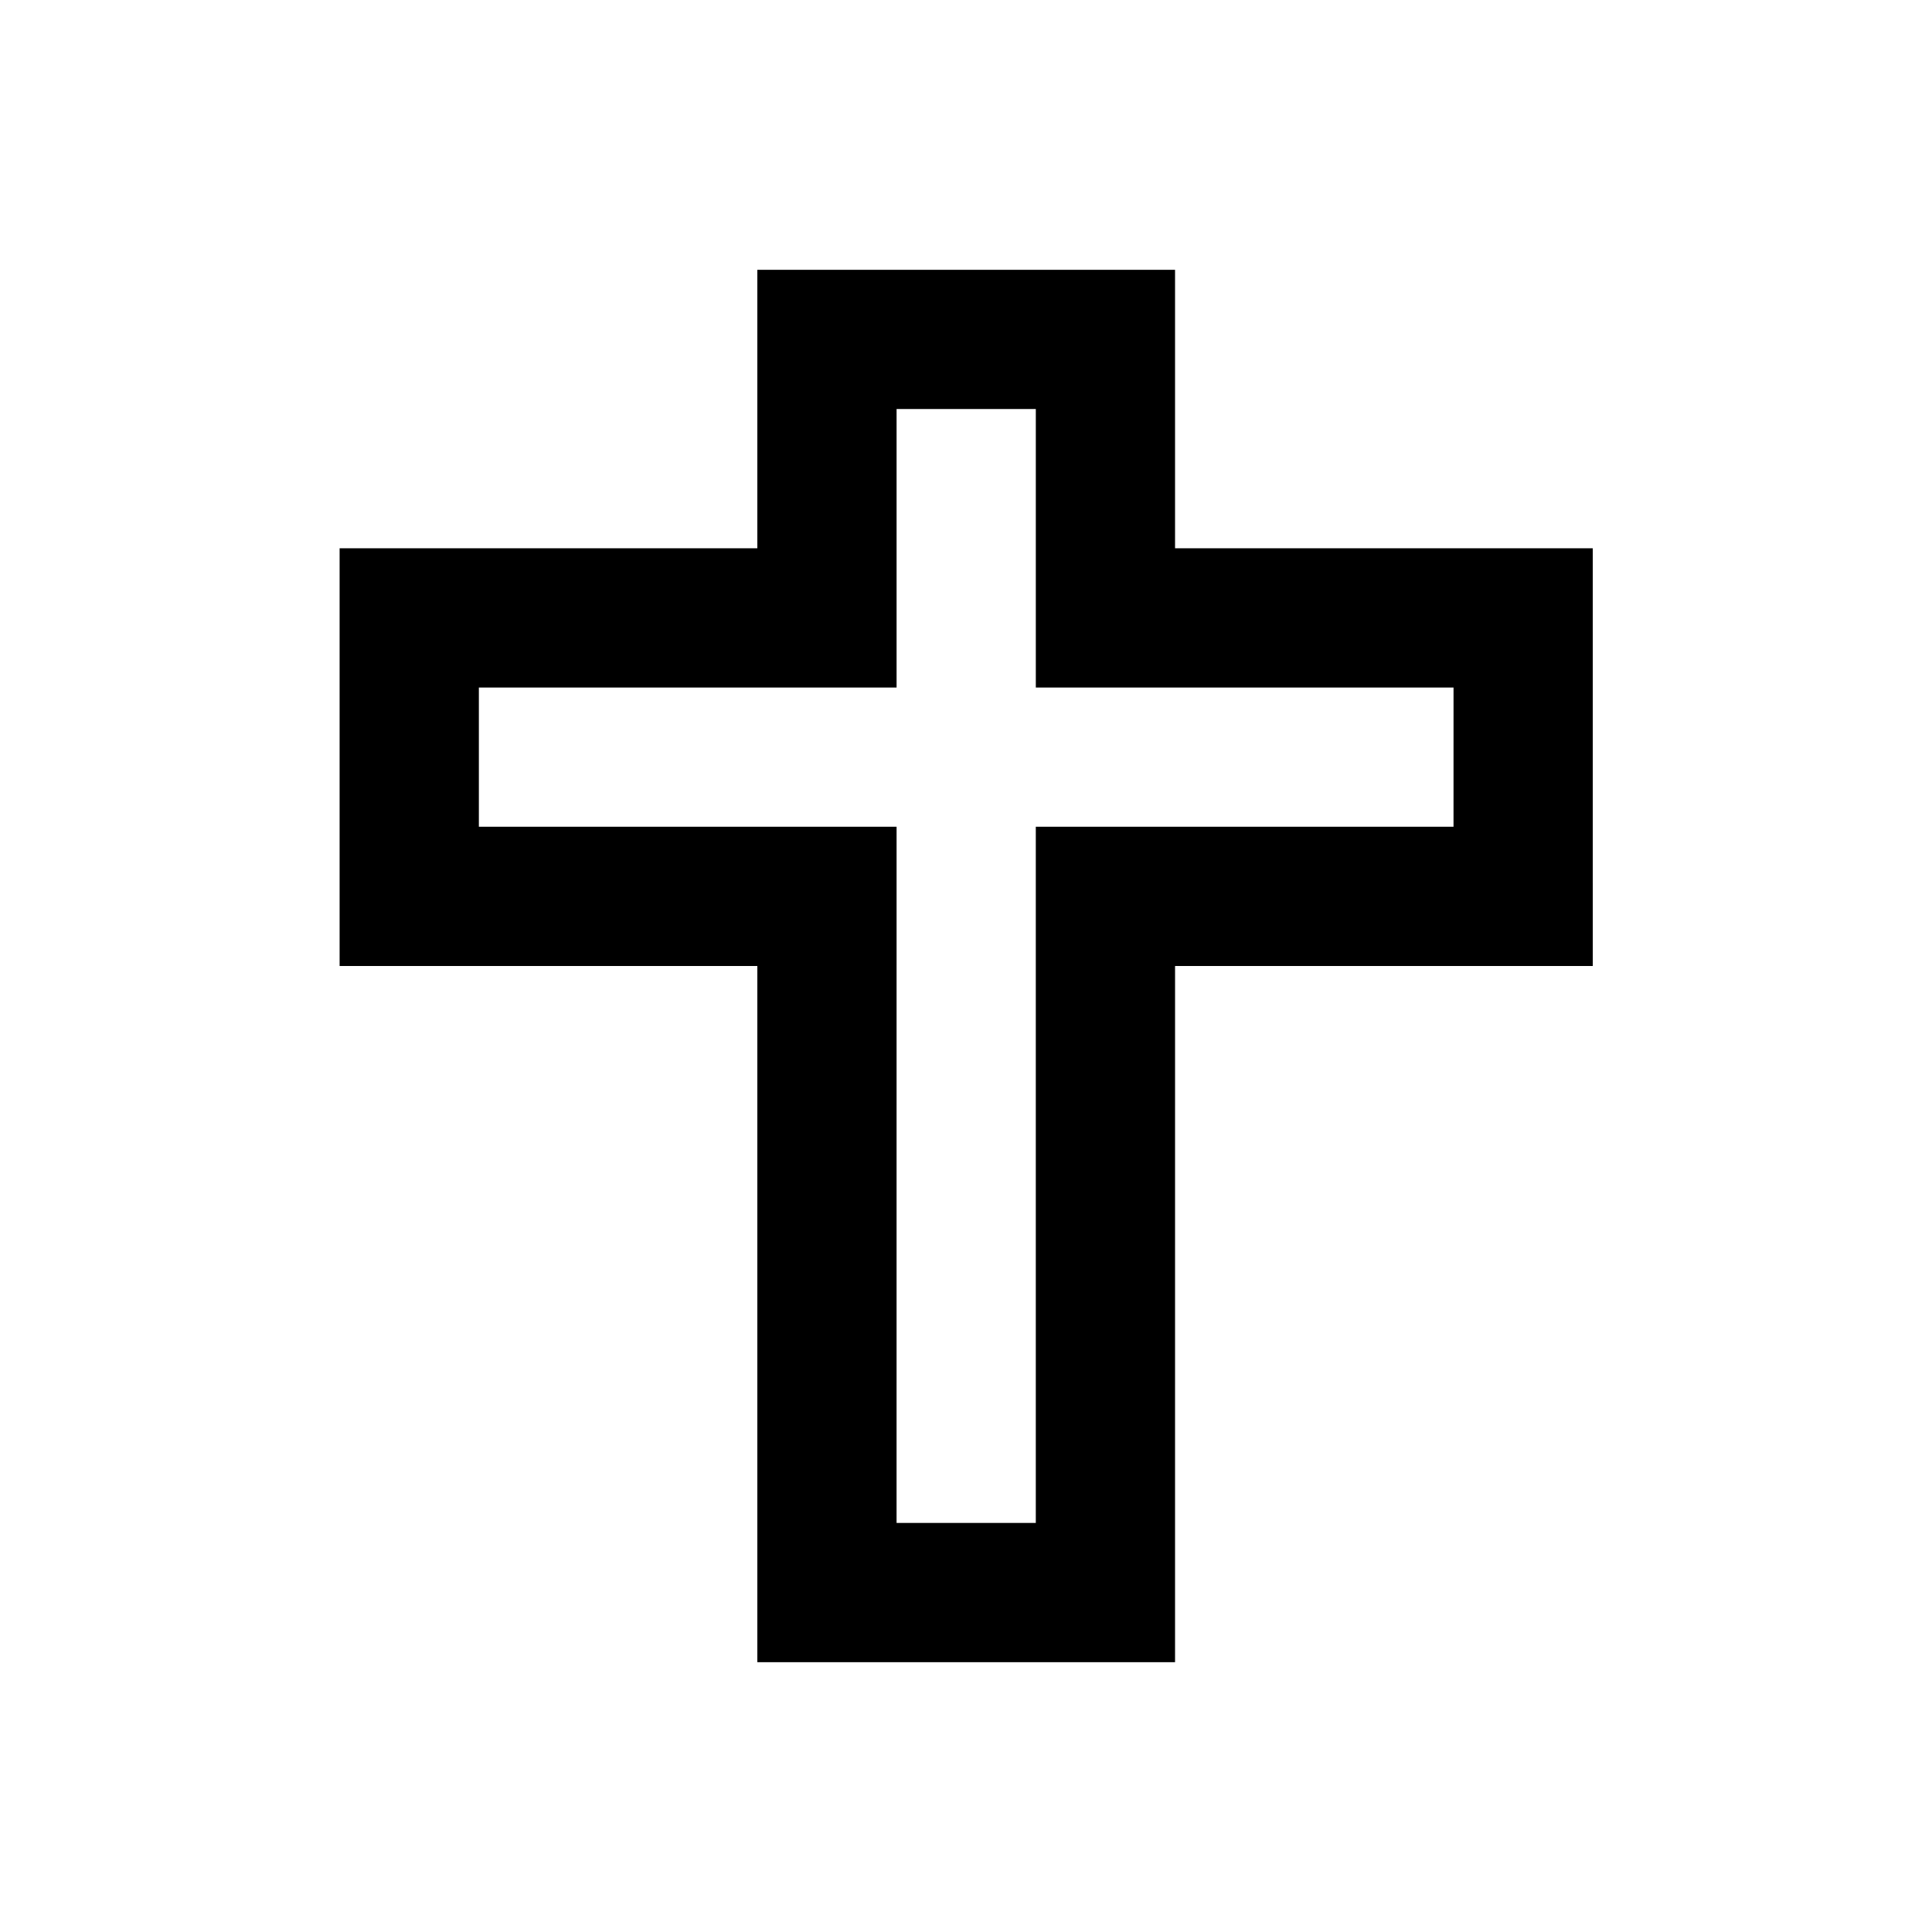 <?xml version="1.0" encoding="UTF-8"?>
<!-- Uploaded to: ICON Repo, www.svgrepo.com, Generator: ICON Repo Mixer Tools -->
<svg fill="#000000" width="800px" height="800px" version="1.1" viewBox="144 144 512 512" xmlns="http://www.w3.org/2000/svg">
 <path d="m455.4 584.5h-110.7v-184.5h-110.7v-110.7h110.7v-73.801h110.7v73.801h110.7l0.004 110.7h-110.7zm-73.801-36.902h36.898v-184.5h110.7l0.004-36.898h-110.7v-73.801h-36.898v73.801h-110.7v36.898h110.7z"/>
</svg>
